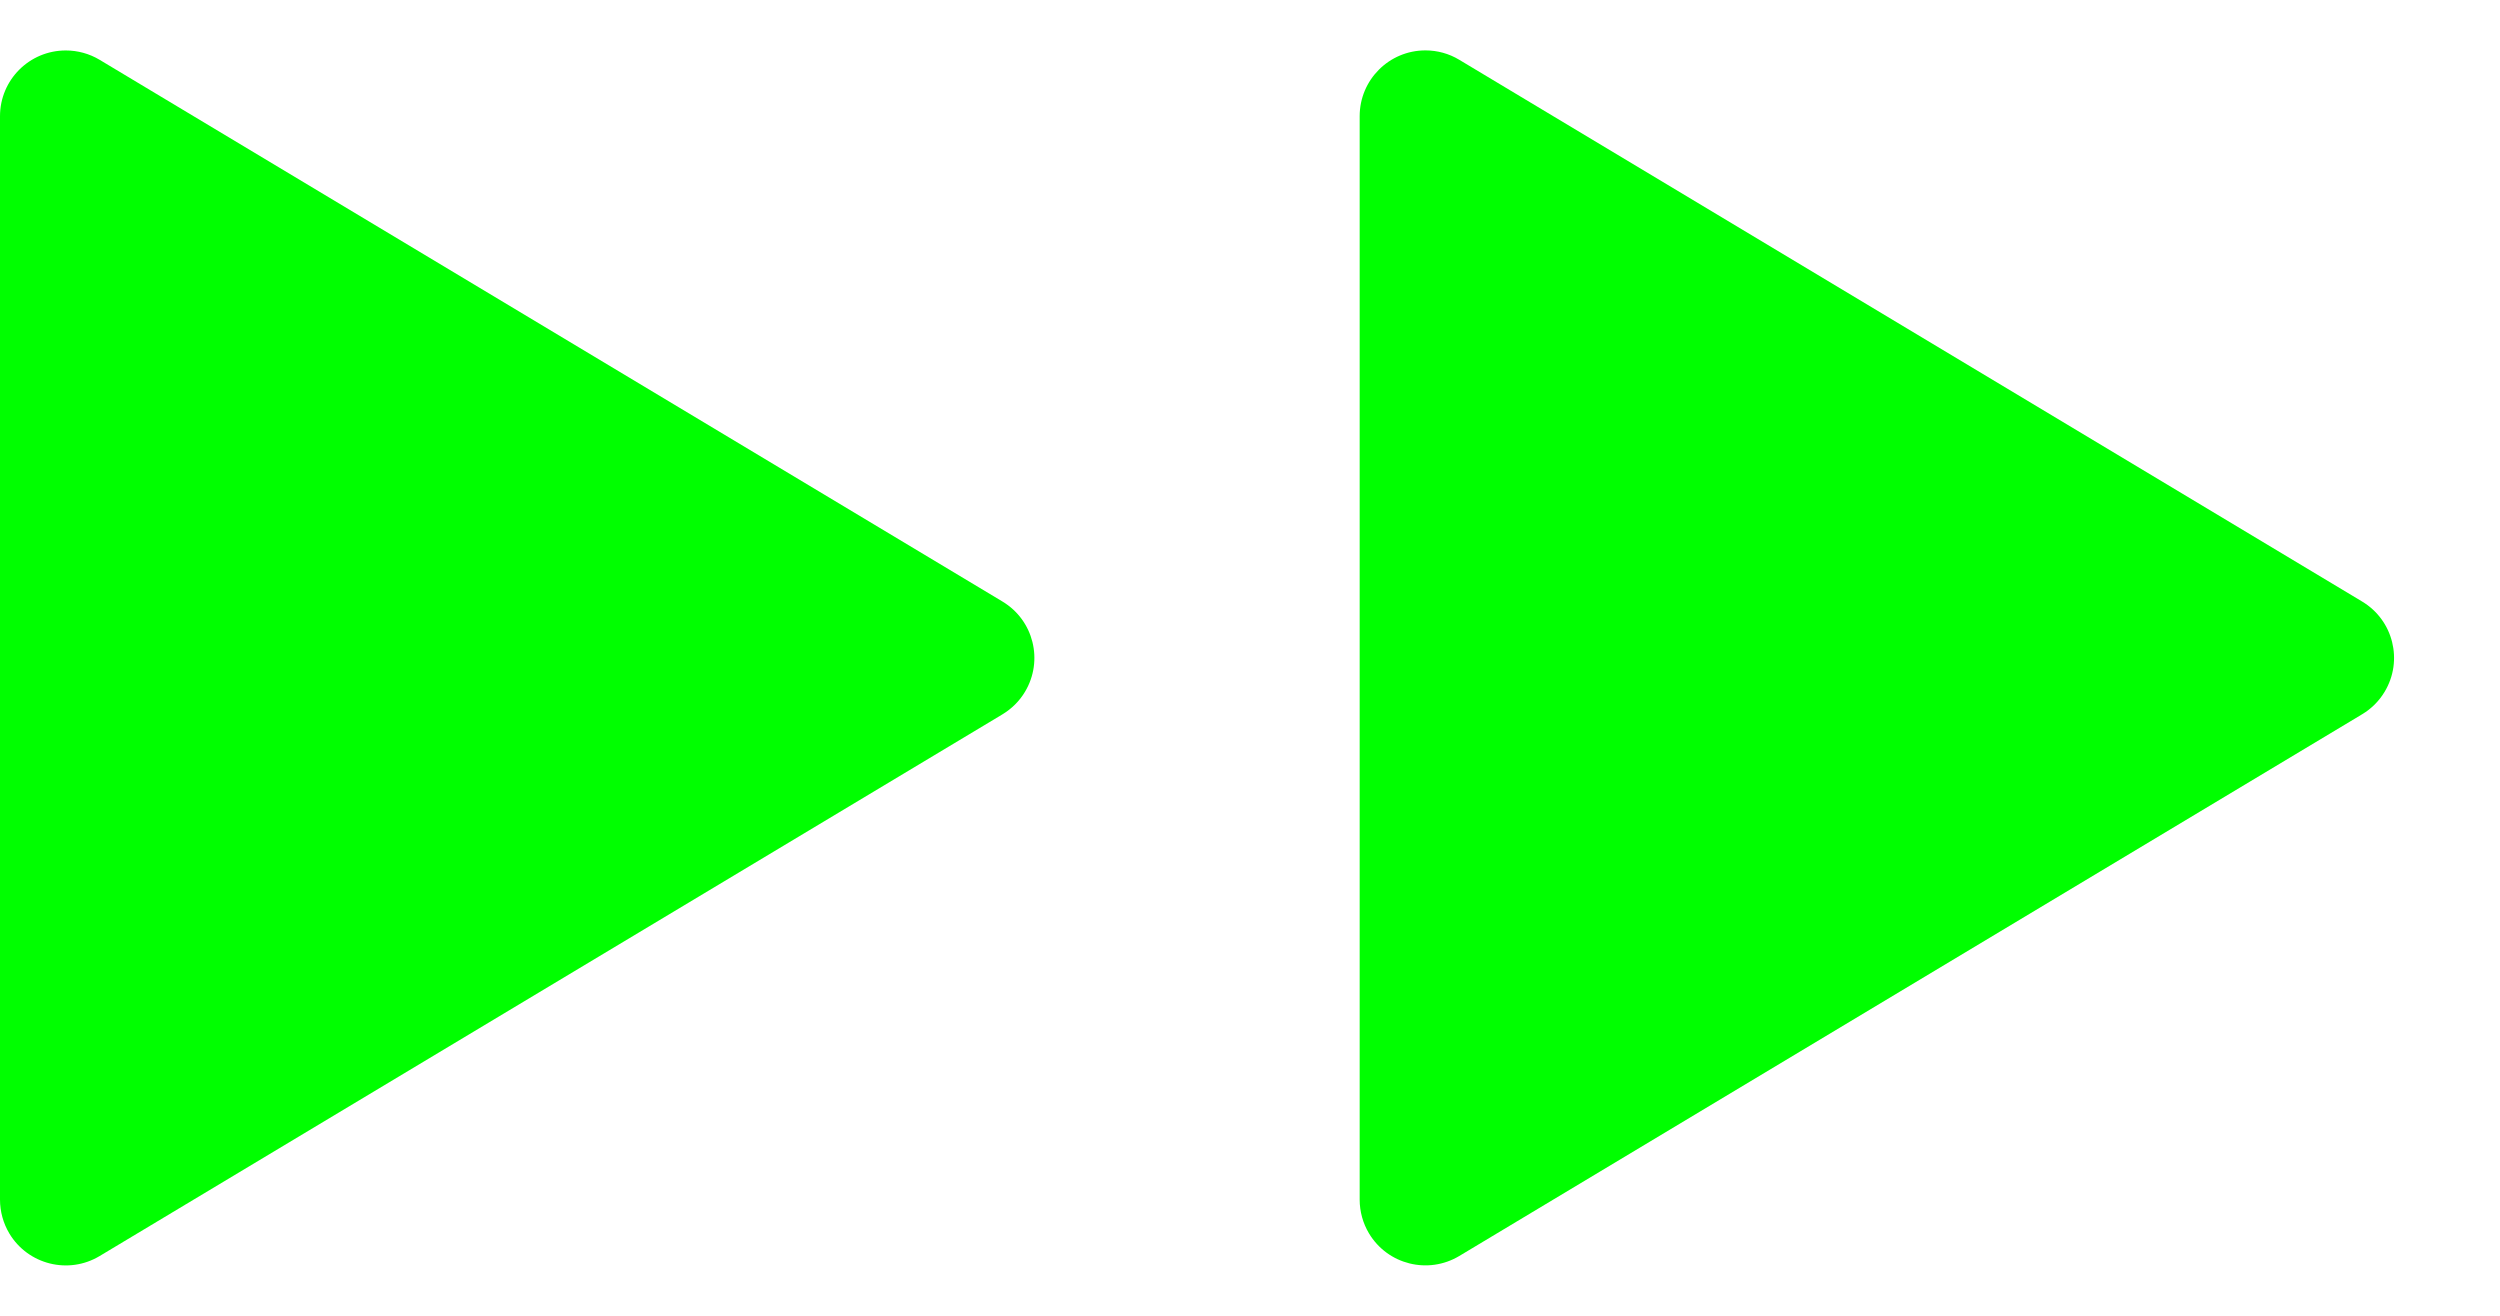 <?xml version="1.0" encoding="UTF-8"?>
<svg width="38px" height="20px" viewBox="0 0 38 20" version="1.1" xmlns="http://www.w3.org/2000/svg" xmlns:xlink="http://www.w3.org/1999/xlink">
    <title>icon1</title>
    <g id="页面-1" stroke="none" stroke-width="1" fill="none" fill-rule="evenodd">
        <g id="时间" transform="translate(-341, -360)" fill="#00FF00">
            <g id="icon1" transform="translate(341, 360)">
                <path d="M9.191,3.096 L17.425,16.819 C17.709,17.292 17.555,17.907 17.082,18.191 C16.926,18.284 16.748,18.333 16.567,18.333 L0.1,18.333 C-0.453,18.333 -0.9,17.886 -0.9,17.333 C-0.9,17.152 -0.851,16.974 -0.758,16.819 L7.476,3.096 C7.76,2.622 8.374,2.469 8.848,2.753 C8.989,2.837 9.106,2.955 9.191,3.096 Z" id="三角形" transform="translate(8.333, 10) rotate(-270) translate(-8.333, -10)"></path>
                <path d="M29.857,3.096 L38.091,16.819 C38.375,17.292 38.222,17.907 37.748,18.191 C37.593,18.284 37.415,18.333 37.234,18.333 L20.766,18.333 C20.214,18.333 19.766,17.886 19.766,17.333 C19.766,17.152 19.815,16.974 19.909,16.819 L28.143,3.096 C28.427,2.622 29.041,2.469 29.514,2.753 C29.655,2.837 29.773,2.955 29.857,3.096 Z" id="三角形备份" transform="translate(29, 10) rotate(-270) translate(-29, -10)"></path>
            </g>
        </g>
    </g>
</svg>
